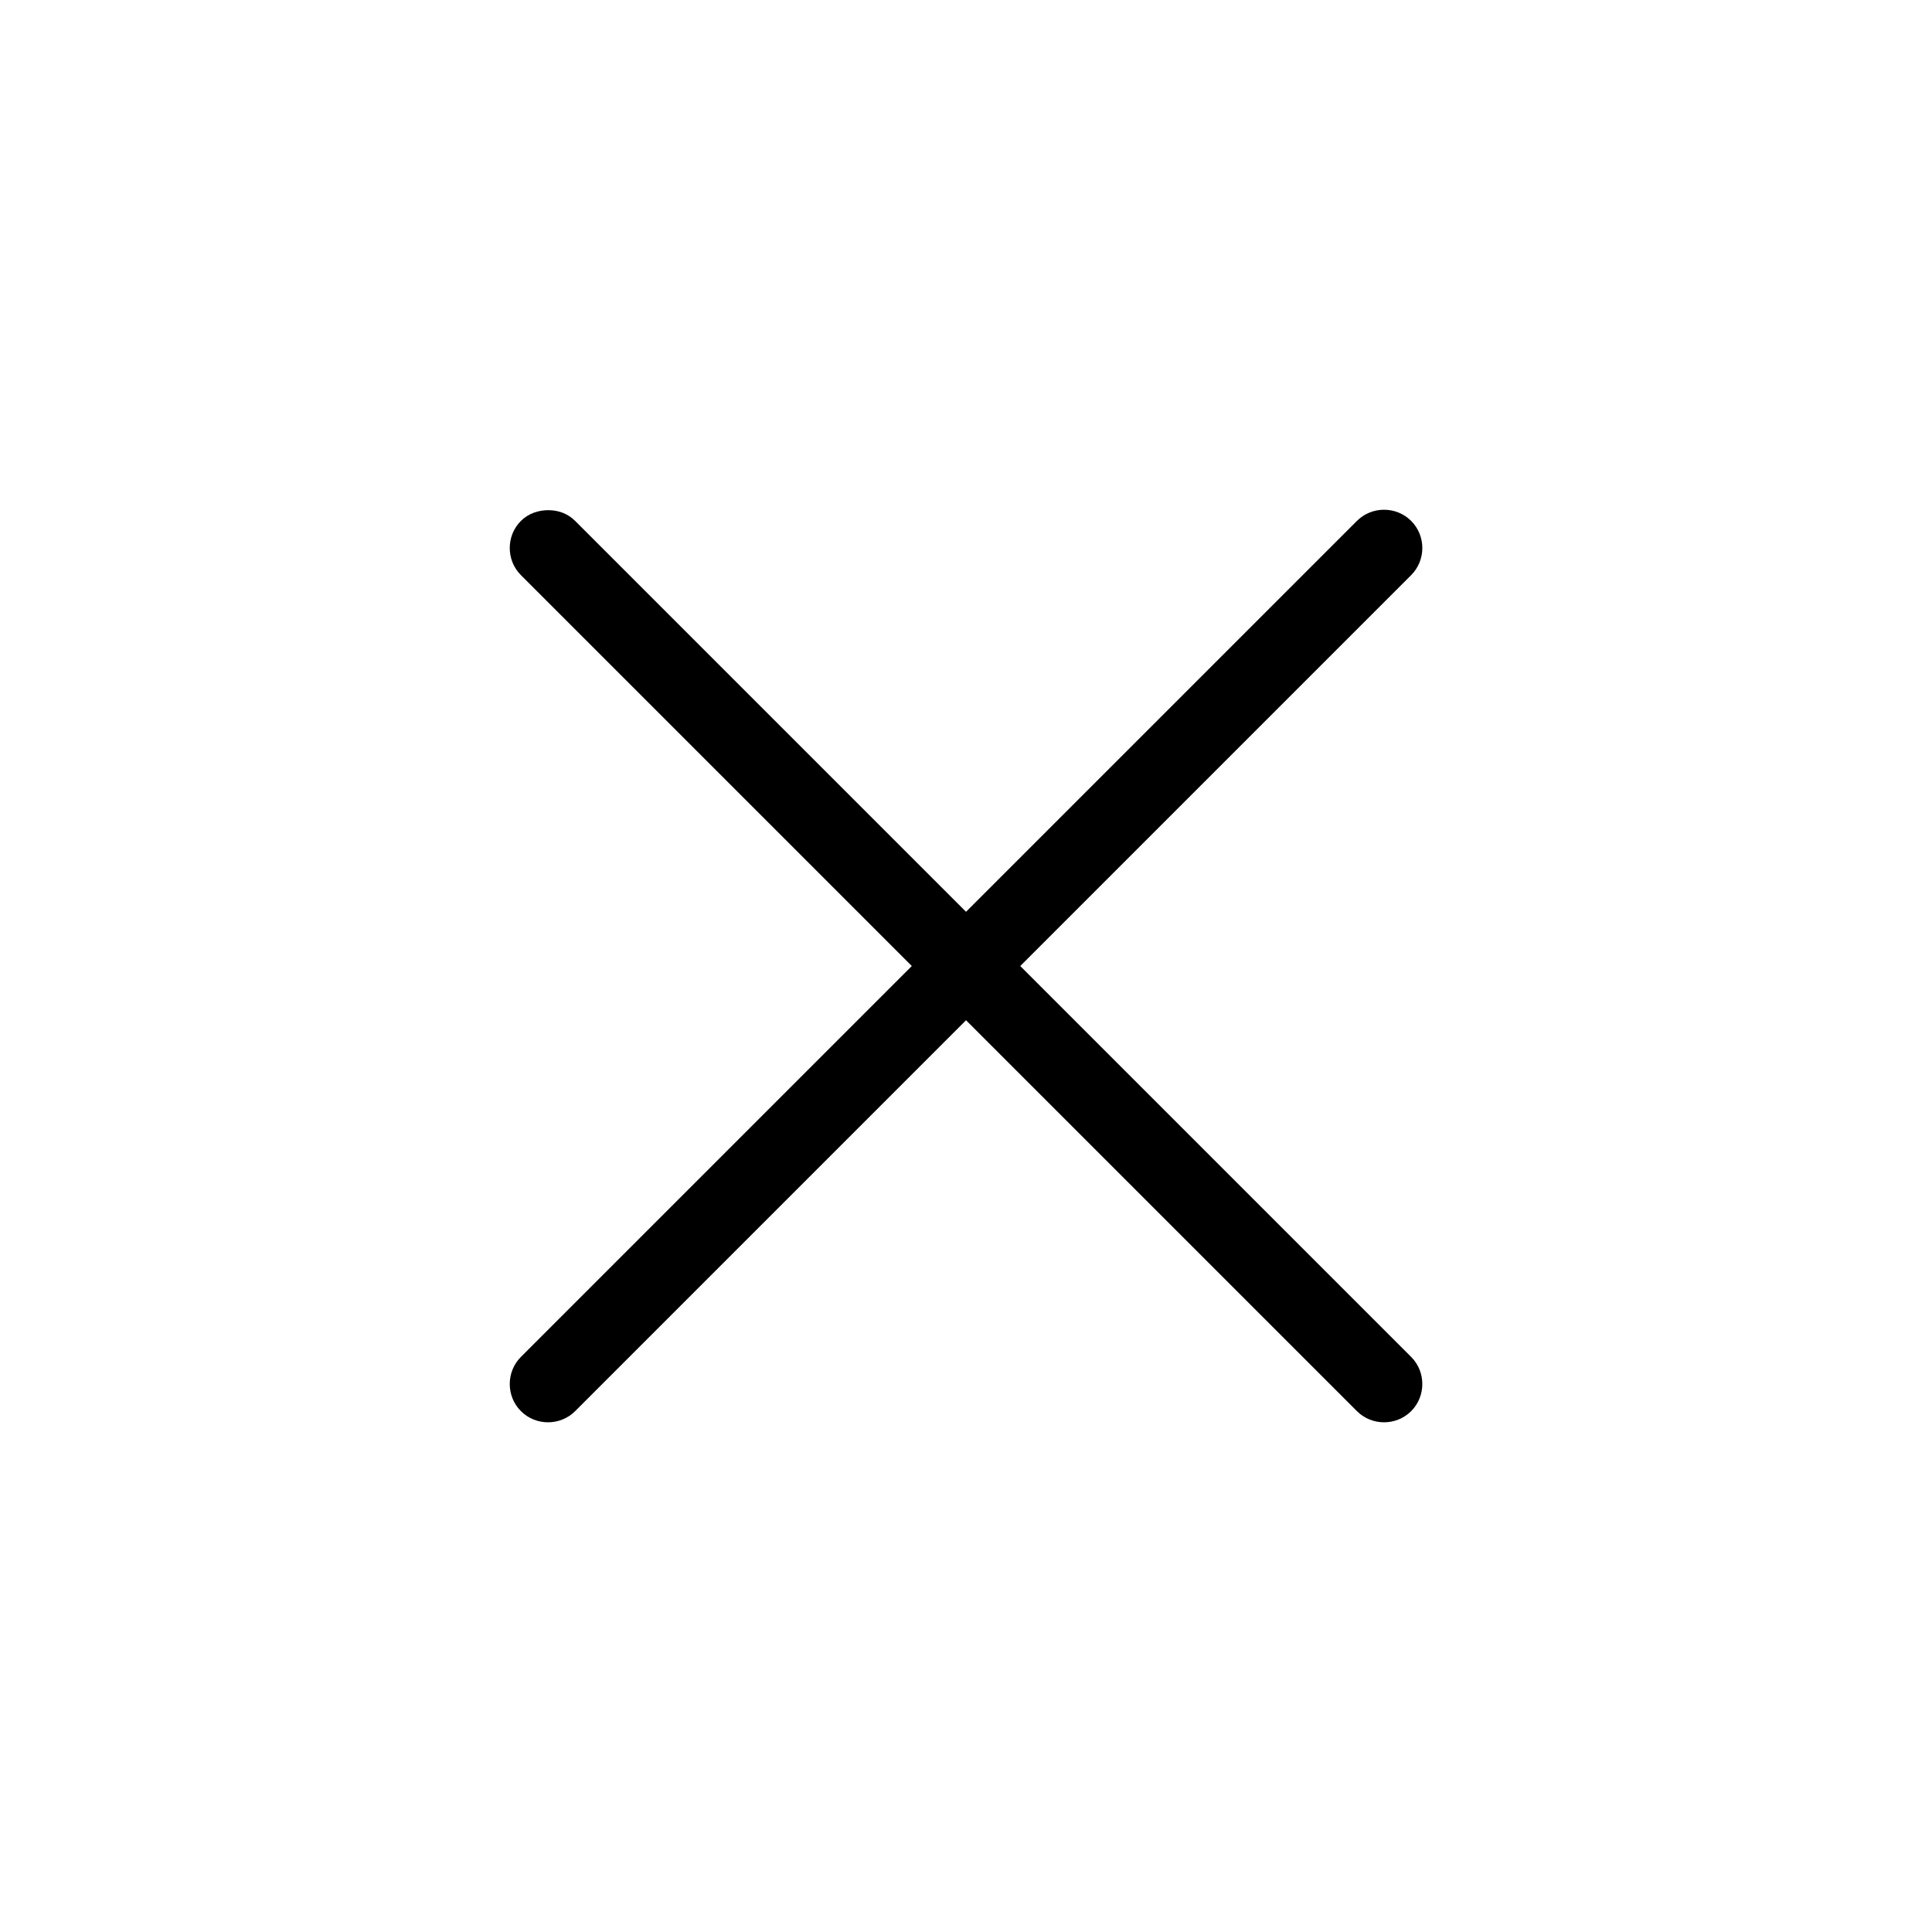 <?xml version="1.0" encoding="UTF-8"?>
<!-- Uploaded to: ICON Repo, www.svgrepo.com, Generator: ICON Repo Mixer Tools -->
<svg fill="#000000" width="800px" height="800px" version="1.1" viewBox="144 144 512 512" xmlns="http://www.w3.org/2000/svg">
 <path d="m289.31 279.2c-2.586 0-5.289 0.867-7.262 2.844-3.945 3.945-3.945 10.422 0 14.371l103.59 103.59-103.59 103.59c-3.945 3.945-3.945 10.422 0 14.371 3.945 3.945 10.422 3.945 14.371 0l103.59-103.59 103.59 103.59c3.945 3.945 10.422 3.945 14.371 0 3.945-3.945 3.945-10.422 0-14.371l-103.59-103.59 103.59-103.59c3.945-3.945 3.945-10.422 0-14.371-3.945-3.945-10.422-3.945-14.371 0l-103.59 103.59-103.59-103.59c-1.973-1.973-4.519-2.844-7.106-2.844z"/>
</svg>